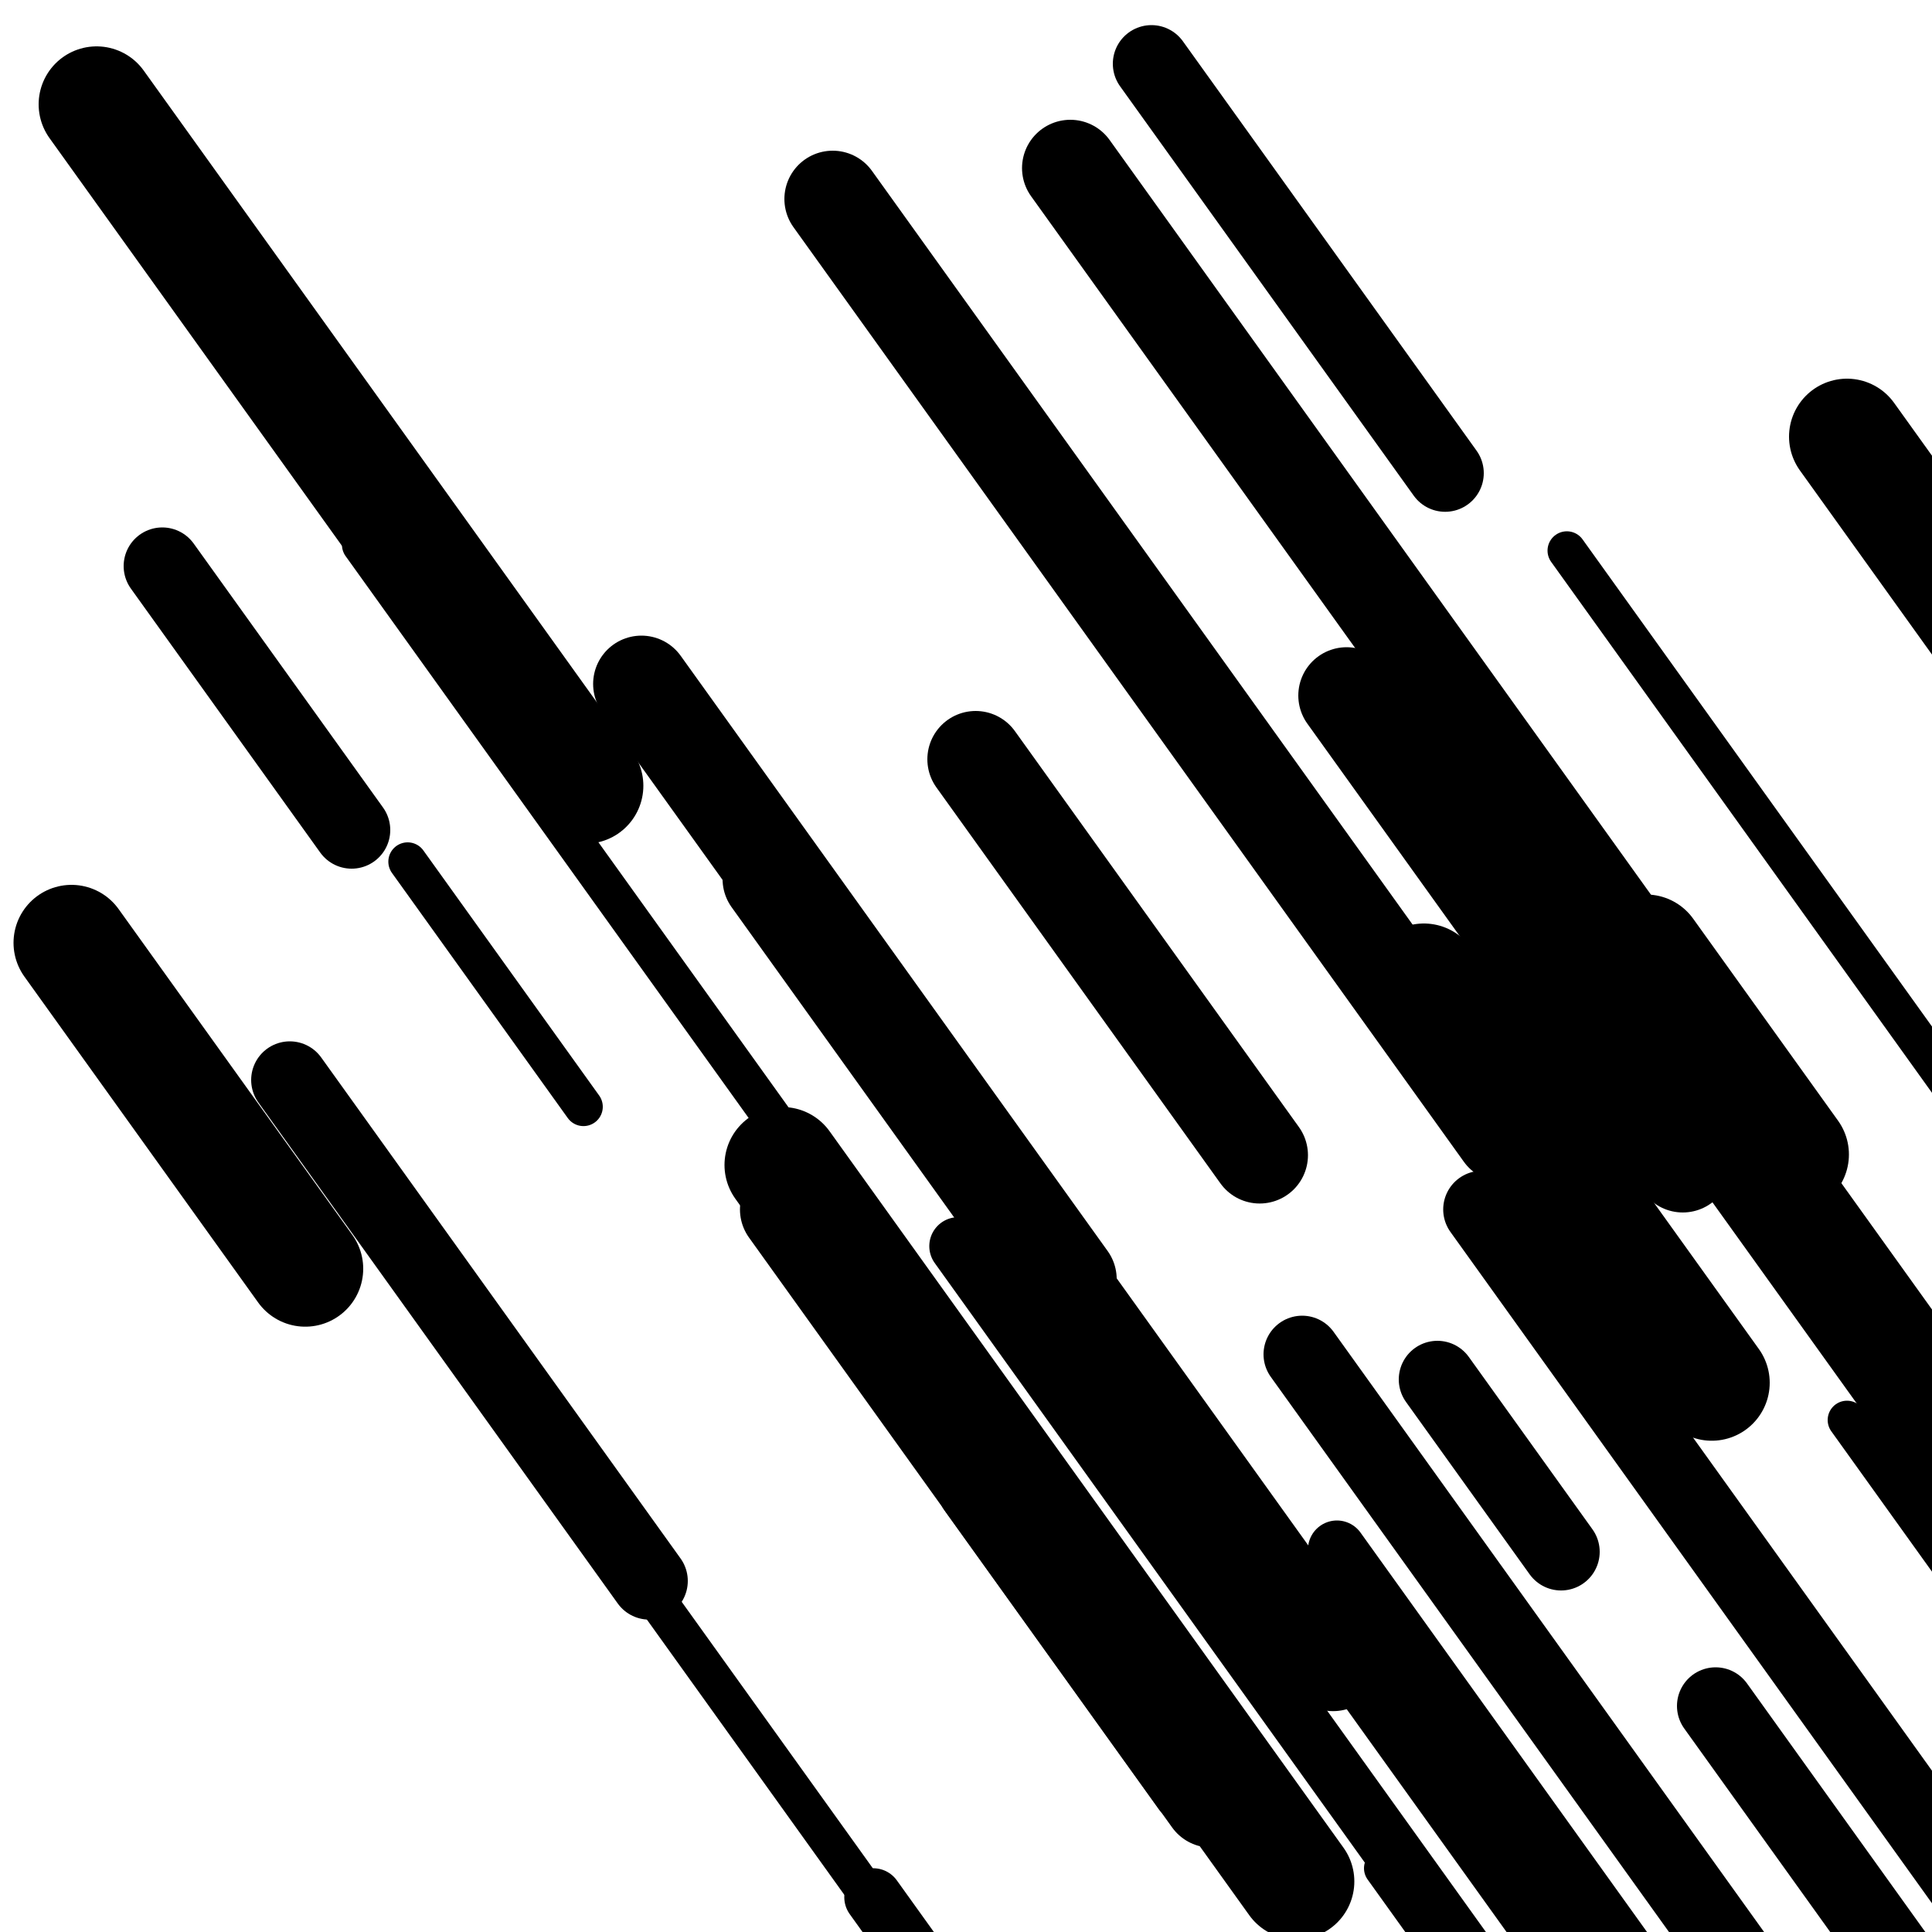 <svg viewBox="0 0 1000 1000" height="1000" width="1000" xmlns="http://www.w3.org/2000/svg">
<rect x="0" y="0" width="1000" height="1000" fill="#ffffff"></rect>
<line opacity="0.8" x1="616" y1="372" x2="812" y2="645.246" stroke="hsl(348, 20%, 50%)" stroke-width="20" stroke-linecap="round" /><line opacity="0.8" x1="716" y1="967" x2="851" y2="1155.205" stroke="hsl(8, 20%, 60%)" stroke-width="20" stroke-linecap="round" /><line opacity="0.8" x1="263" y1="721" x2="582" y2="1165.722" stroke="hsl(178, 20%, 20%)" stroke-width="20" stroke-linecap="round" /><line opacity="0.8" x1="956" y1="735" x2="1241" y2="1132.322" stroke="hsl(28, 20%, 70%)" stroke-width="20" stroke-linecap="round" /><line opacity="0.8" x1="811" y1="285" x2="1082" y2="662.804" stroke="hsl(348, 20%, 50%)" stroke-width="20" stroke-linecap="round" /><line opacity="0.8" x1="187" y1="282" x2="420" y2="606.828" stroke="hsl(348, 20%, 50%)" stroke-width="20" stroke-linecap="round" /><line opacity="0.8" x1="211" y1="446" x2="302" y2="572.864" stroke="hsl(348, 20%, 50%)" stroke-width="20" stroke-linecap="round" /><line opacity="0.8" x1="672" y1="824" x2="943" y2="1201.804" stroke="hsl(178, 20%, 20%)" stroke-width="30" stroke-linecap="round" /><line opacity="0.8" x1="496" y1="645" x2="793" y2="1059.051" stroke="hsl(178, 20%, 20%)" stroke-width="30" stroke-linecap="round" /><line opacity="0.8" x1="452" y1="982" x2="740" y2="1383.504" stroke="hsl(348, 20%, 50%)" stroke-width="30" stroke-linecap="round" /><line opacity="0.8" x1="692" y1="802" x2="998" y2="1228.598" stroke="hsl(8, 20%, 60%)" stroke-width="30" stroke-linecap="round" /><line opacity="0.8" x1="942" y1="647" x2="1181" y2="980.193" stroke="hsl(178, 20%, 20%)" stroke-width="30" stroke-linecap="round" /><line opacity="0.8" x1="501" y1="773" x2="612" y2="927.746" stroke="hsl(28, 20%, 70%)" stroke-width="30" stroke-linecap="round" /><line opacity="0.8" x1="446" y1="534" x2="572" y2="709.658" stroke="hsl(198, 20%, 30%)" stroke-width="30" stroke-linecap="round" /><line opacity="0.8" x1="744" y1="714" x2="808" y2="803.223" stroke="hsl(198, 20%, 30%)" stroke-width="40" stroke-linecap="round" /><line opacity="0.8" x1="674" y1="701" x2="907" y2="1025.828" stroke="hsl(198, 20%, 30%)" stroke-width="40" stroke-linecap="round" /><line opacity="0.8" x1="888" y1="883" x2="1042" y2="1097.693" stroke="hsl(28, 20%, 70%)" stroke-width="40" stroke-linecap="round" /><line opacity="0.8" x1="84" y1="293" x2="182" y2="429.623" stroke="hsl(348, 20%, 50%)" stroke-width="40" stroke-linecap="round" /><line opacity="0.8" x1="596" y1="33" x2="748" y2="244.905" stroke="hsl(8, 20%, 60%)" stroke-width="40" stroke-linecap="round" /><line opacity="0.8" x1="150" y1="559" x2="336" y2="818.305" stroke="hsl(28, 20%, 70%)" stroke-width="40" stroke-linecap="round" /><line opacity="0.8" x1="767" y1="626" x2="1114" y2="1109.757" stroke="hsl(178, 20%, 20%)" stroke-width="40" stroke-linecap="round" /><line opacity="0.8" x1="431" y1="103" x2="778" y2="586.757" stroke="hsl(198, 20%, 30%)" stroke-width="50" stroke-linecap="round" /><line opacity="0.8" x1="399" y1="455" x2="690" y2="860.686" stroke="hsl(178, 20%, 20%)" stroke-width="50" stroke-linecap="round" /><line opacity="0.8" x1="332" y1="354" x2="553" y2="662.099" stroke="hsl(178, 20%, 20%)" stroke-width="50" stroke-linecap="round" /><line opacity="0.8" x1="554" y1="87" x2="873" y2="531.722" stroke="hsl(28, 20%, 70%)" stroke-width="50" stroke-linecap="round" /><line opacity="0.8" x1="408" y1="626" x2="627" y2="931.31" stroke="hsl(8, 20%, 60%)" stroke-width="50" stroke-linecap="round" /><line opacity="0.8" x1="505" y1="393" x2="652" y2="597.934" stroke="hsl(8, 20%, 60%)" stroke-width="50" stroke-linecap="round" /><line opacity="0.8" x1="697" y1="360" x2="871" y2="602.575" stroke="hsl(348, 20%, 50%)" stroke-width="50" stroke-linecap="round" /><line opacity="0.8" x1="405" y1="603" x2="671" y2="973.834" stroke="hsl(28, 20%, 70%)" stroke-width="60" stroke-linecap="round" /><line opacity="0.8" x1="956" y1="226" x2="1273" y2="667.933" stroke="hsl(8, 20%, 60%)" stroke-width="60" stroke-linecap="round" /><line opacity="0.8" x1="50" y1="54" x2="303" y2="406.71" stroke="hsl(28, 20%, 70%)" stroke-width="60" stroke-linecap="round" /><line opacity="0.8" x1="852" y1="493" x2="927" y2="597.558" stroke="hsl(348, 20%, 50%)" stroke-width="60" stroke-linecap="round" /><line opacity="0.8" x1="37" y1="488" x2="158" y2="656.687" stroke="hsl(178, 20%, 20%)" stroke-width="60" stroke-linecap="round" /><line opacity="0.8" x1="875" y1="555" x2="1101" y2="870.069" stroke="hsl(178, 20%, 20%)" stroke-width="60" stroke-linecap="round" /><line opacity="0.8" x1="737" y1="508" x2="886" y2="715.723" stroke="hsl(198, 20%, 30%)" stroke-width="60" stroke-linecap="round" /></svg>